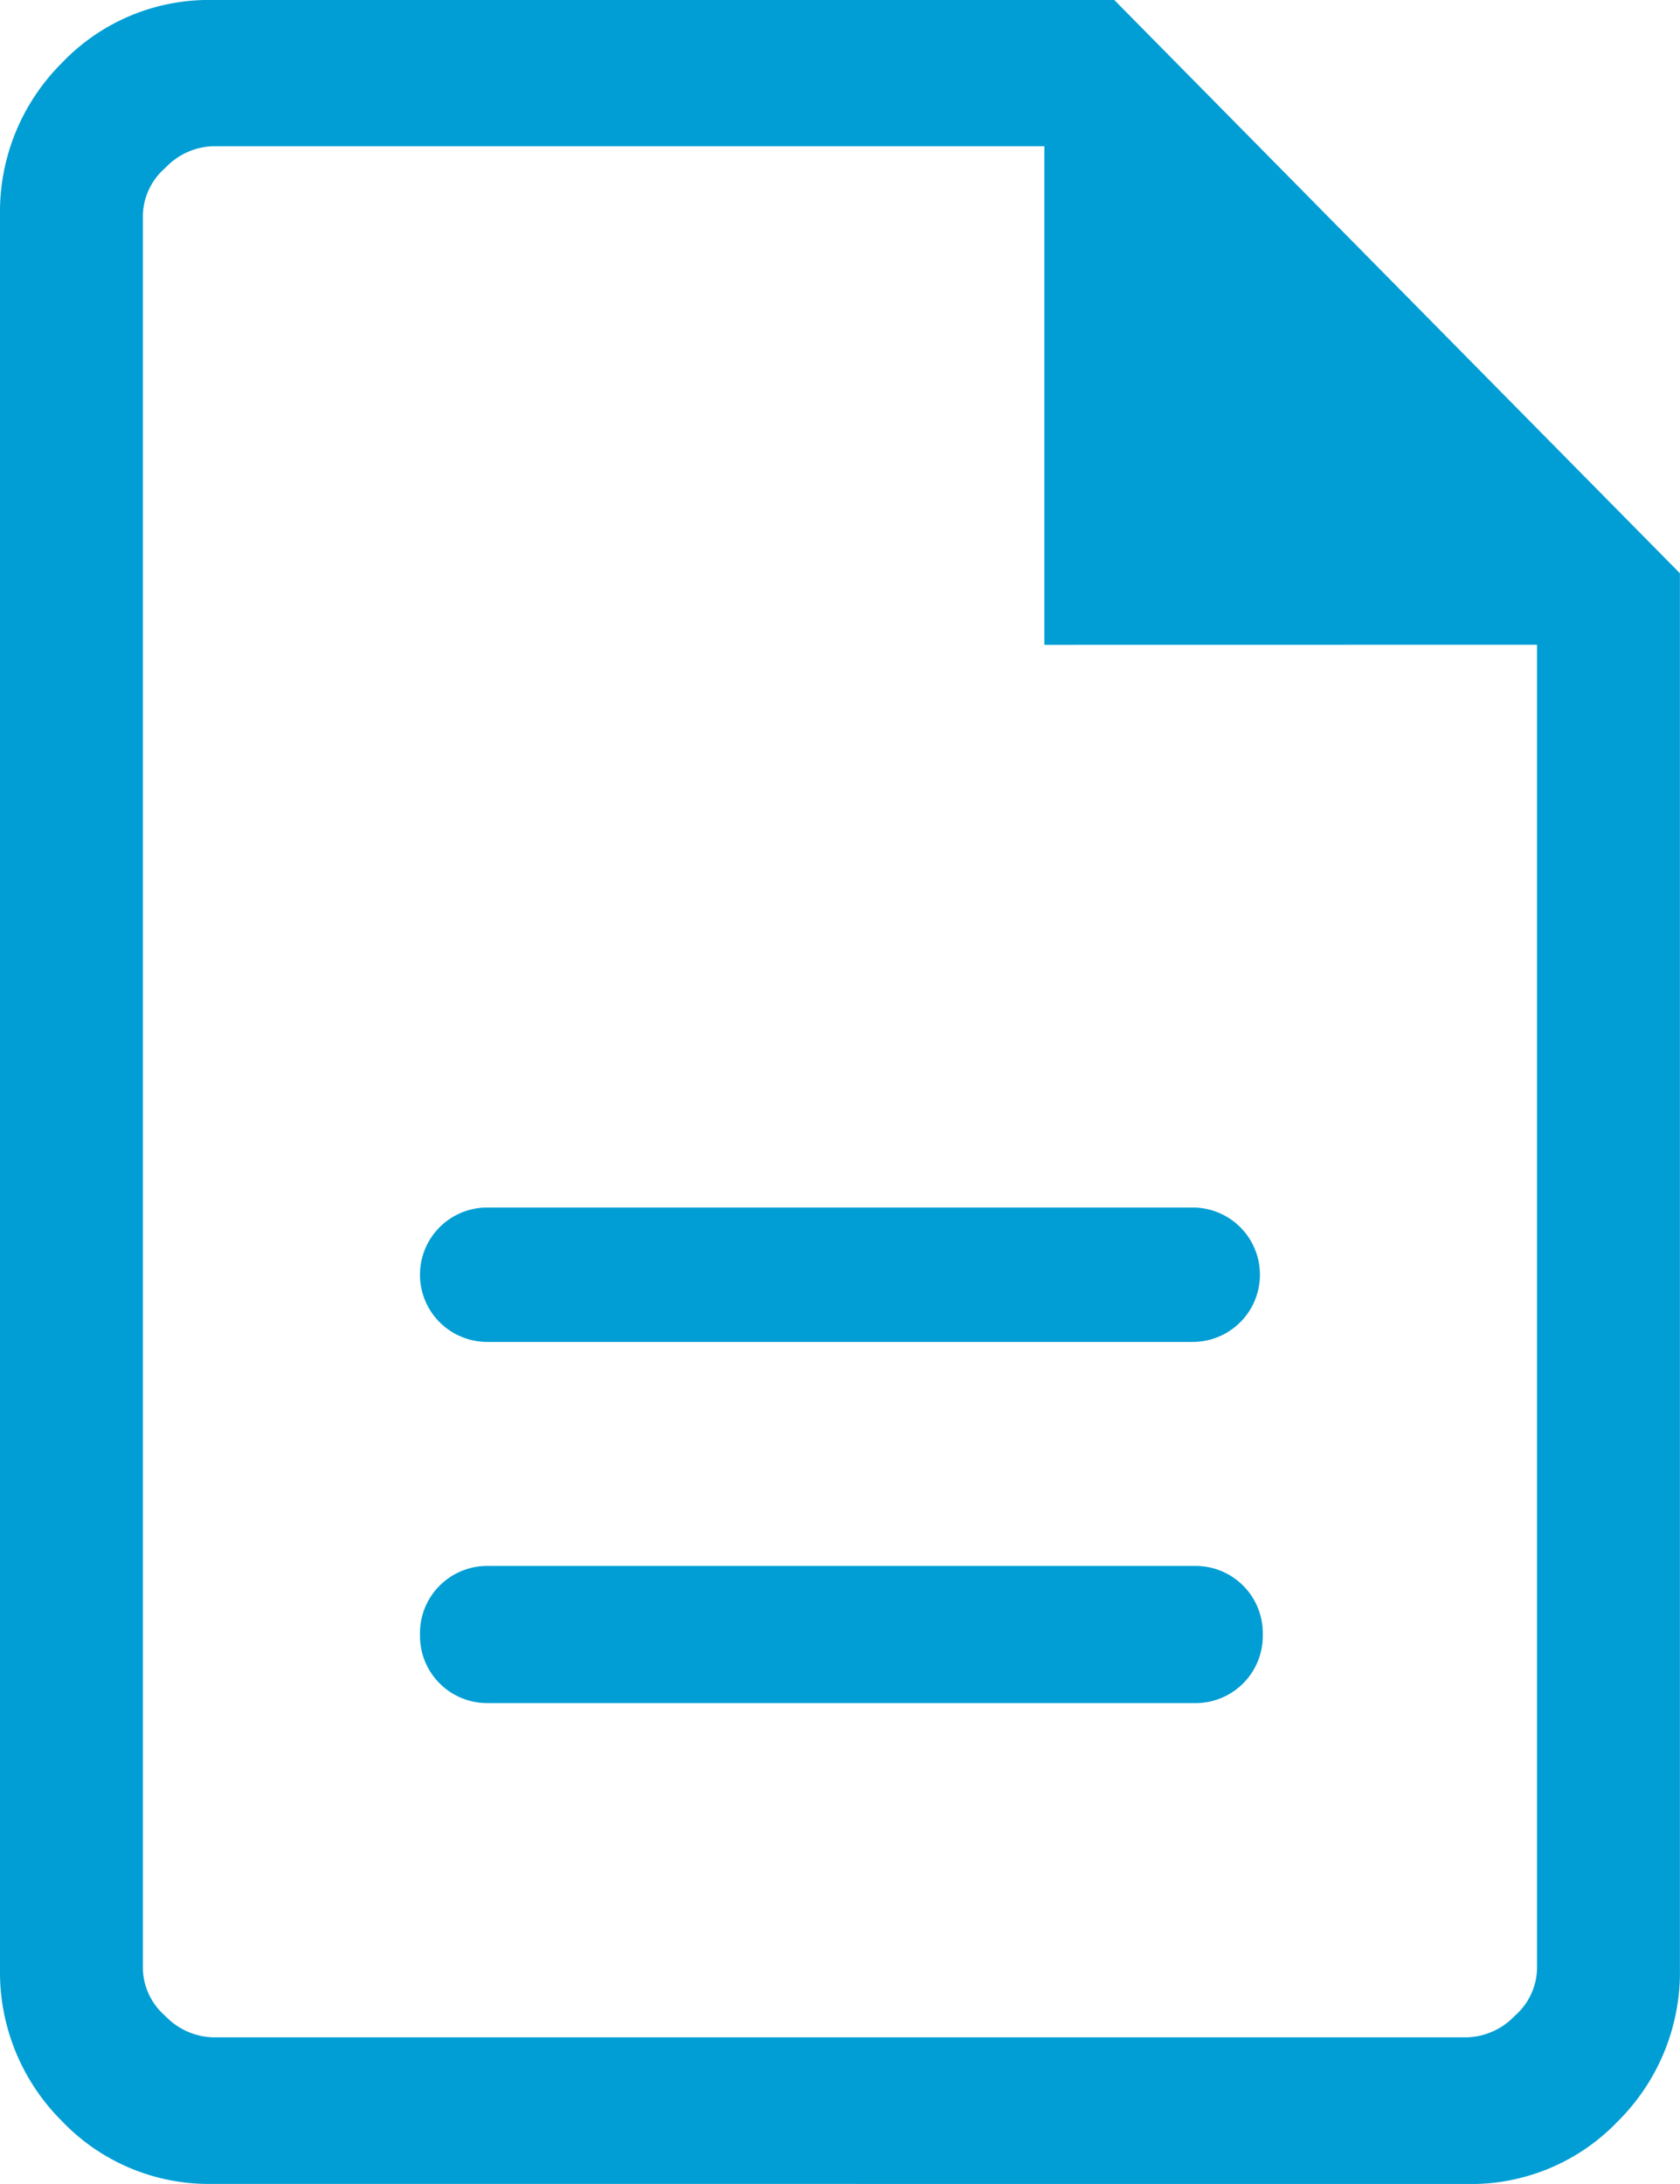 <svg id="Group_925" data-name="Group 925" xmlns="http://www.w3.org/2000/svg" xmlns:xlink="http://www.w3.org/1999/xlink" width="20.001" height="26.001" viewBox="0 0 20.001 26.001">
  <defs>
    <clipPath id="clip-path">
      <rect id="Rectangle_447" data-name="Rectangle 447" width="20.001" height="26.001" transform="translate(0 0)" fill="none"/>
    </clipPath>
  </defs>
  <g id="Group_873" data-name="Group 873" clip-path="url(#clip-path)">
    <path id="Path_270" data-name="Path 270" d="M5.8,20.276h8.434a.8.8,0,0,0,.8-.8v-.033a.8.8,0,0,0-.8-.8H5.8a.8.8,0,0,0-.8.8v.033a.8.8,0,0,0,.8.8m0-4.3h8.4a.8.8,0,1,0,0-1.6H5.8a.8.8,0,1,0,0,1.6M2.534,26a2.416,2.416,0,0,1-1.8-.751A2.5,2.5,0,0,1,0,23.442V2.56A2.5,2.5,0,0,1,.734.752,2.416,2.416,0,0,1,2.534,0H13.266L20,6.825V23.442a2.5,2.5,0,0,1-.734,1.808,2.416,2.416,0,0,1-1.8.751Zm9.9-18.323V1.741h-9.9A.815.815,0,0,0,1.967,2a.768.768,0,0,0-.266.563V23.442A.768.768,0,0,0,1.967,24a.815.815,0,0,0,.567.255H17.466A.815.815,0,0,0,18.033,24a.768.768,0,0,0,.266-.563V7.676Z" fill="#009ed4"/>
  </g>
</svg>

